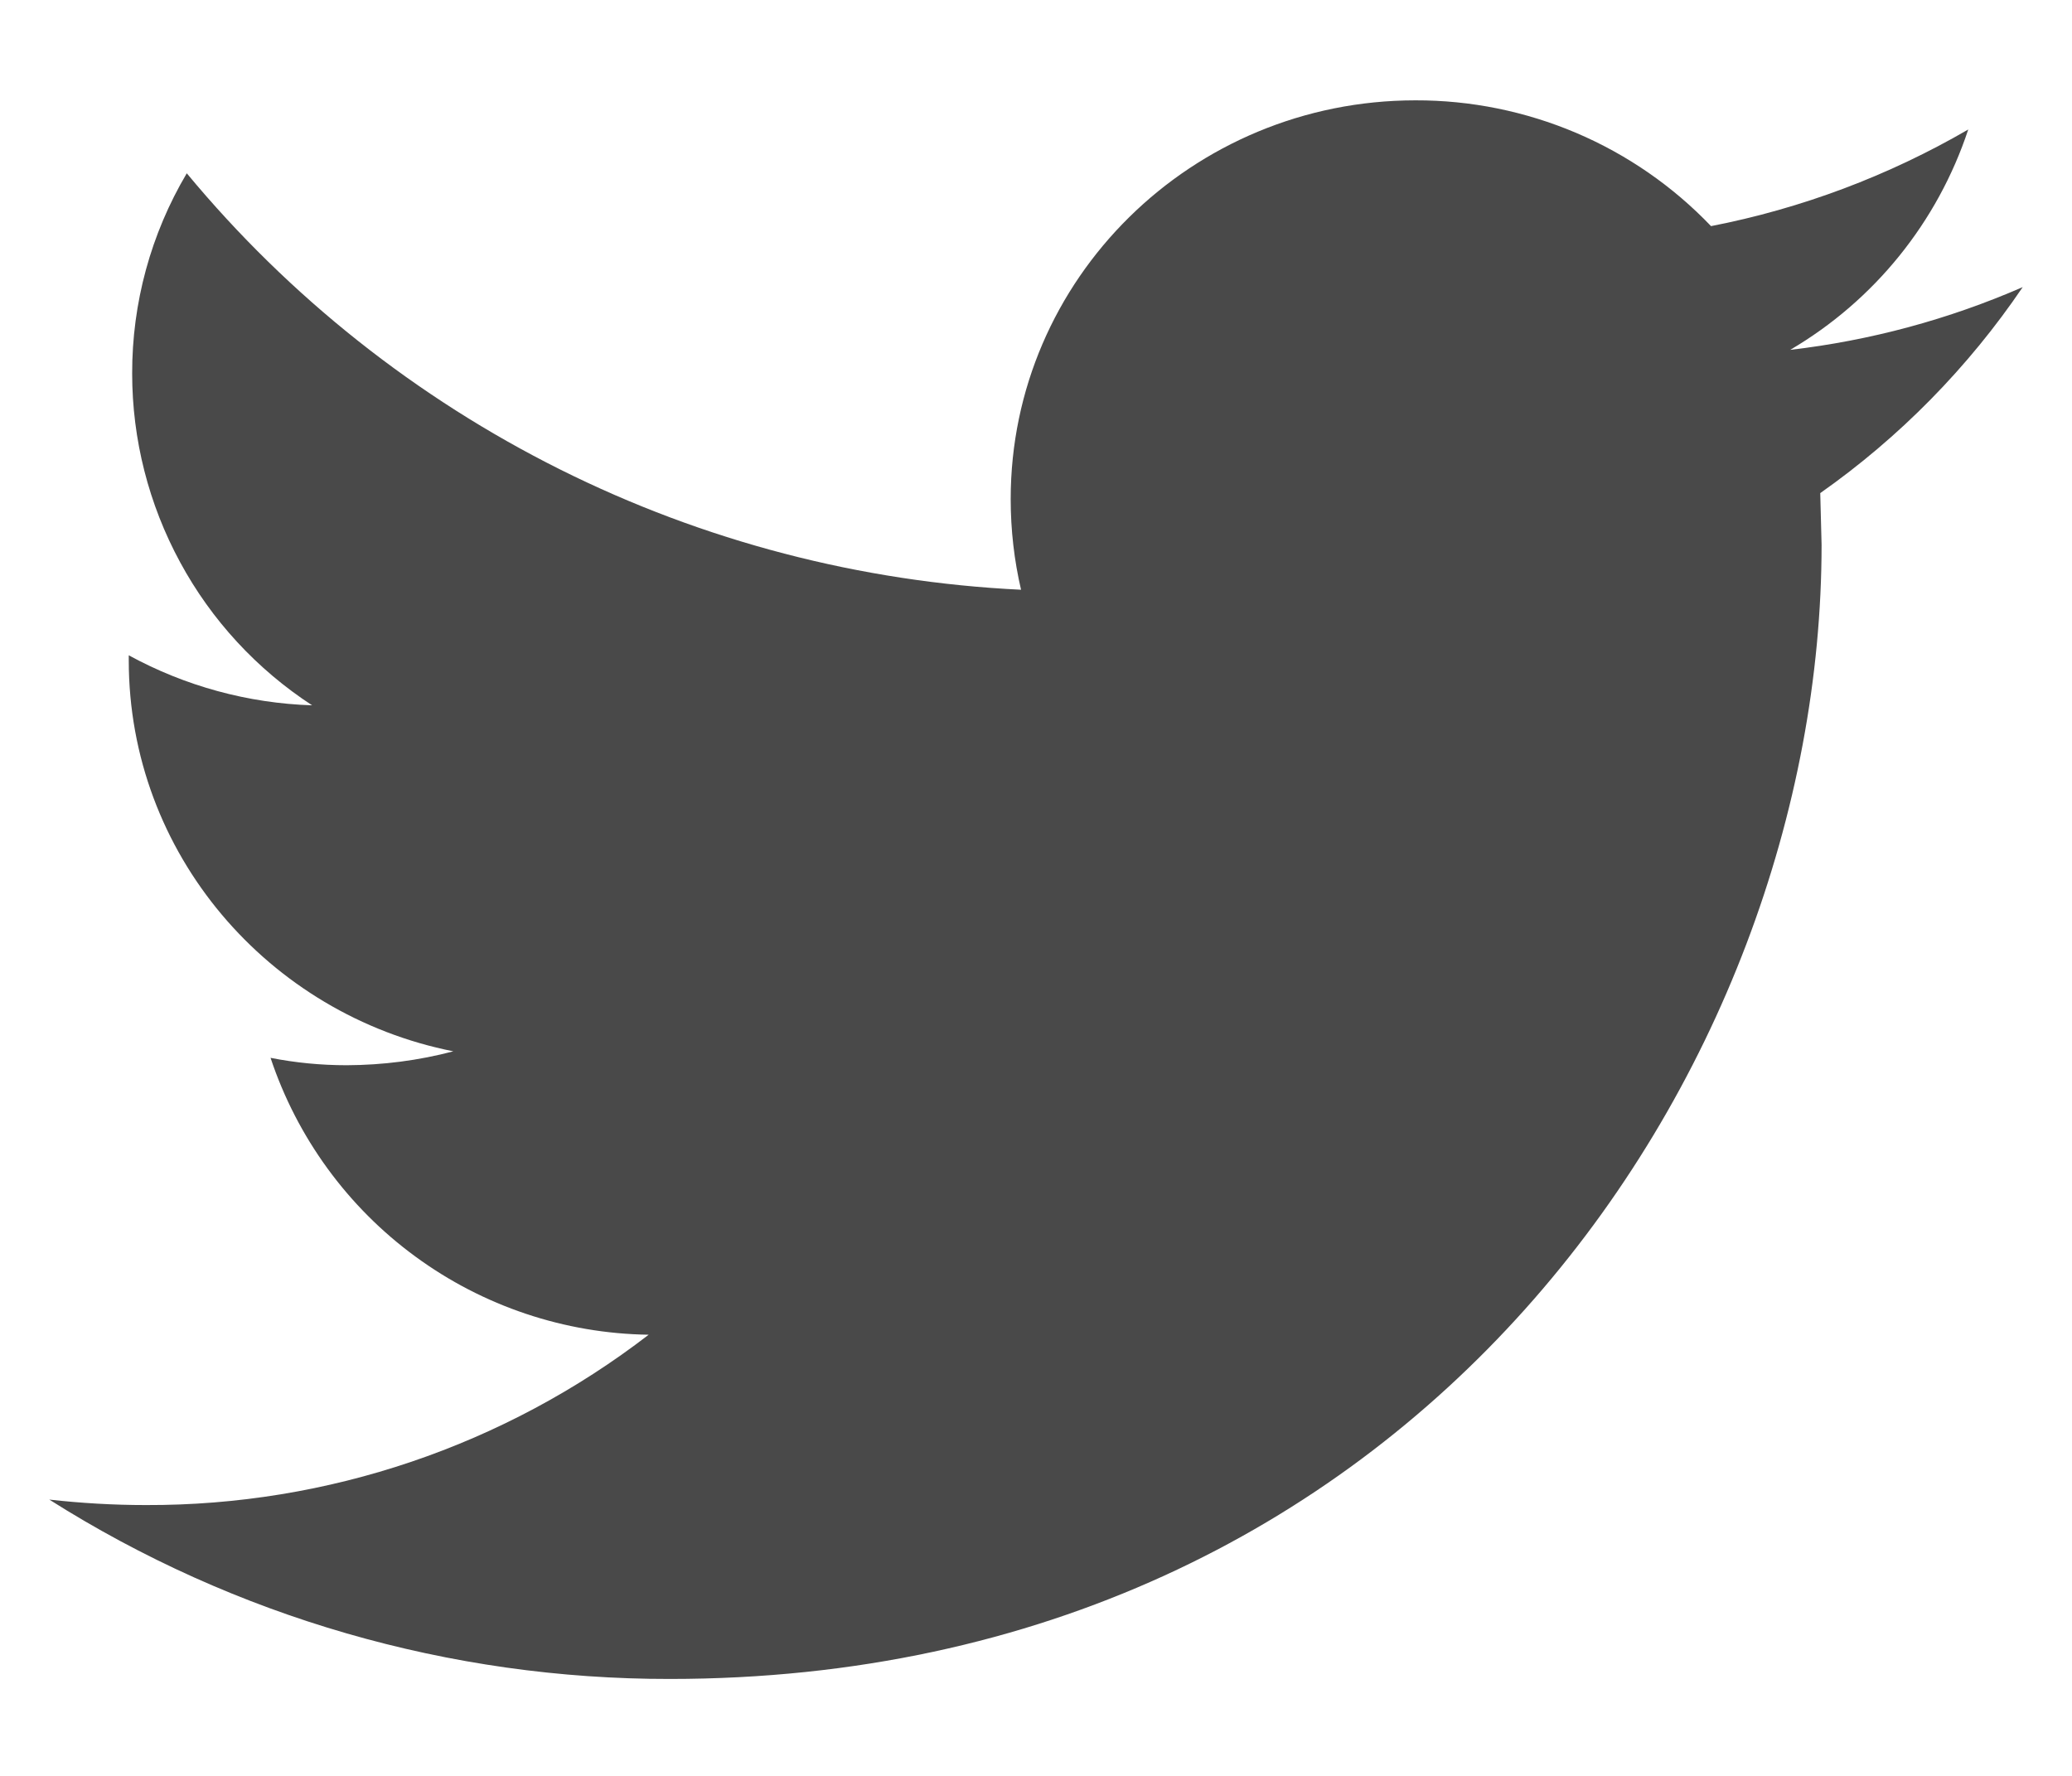 <svg width="14" height="12" viewBox="0 0 14 12" fill="none" xmlns="http://www.w3.org/2000/svg">
<path d="M13.667 1.94C13.167 2.158 12.638 2.301 12.096 2.364C12.665 2.03 13.092 1.501 13.299 0.875C12.76 1.188 12.172 1.409 11.561 1.528C11.303 1.258 10.993 1.044 10.65 0.898C10.306 0.752 9.937 0.677 9.564 0.678C8.053 0.678 6.829 1.885 6.829 3.372C6.829 3.582 6.853 3.788 6.899 3.985C5.816 3.933 4.755 3.657 3.784 3.172C2.813 2.687 1.954 2.006 1.262 1.171C1.019 1.581 0.892 2.048 0.893 2.524C0.893 2.97 1.005 3.408 1.217 3.799C1.429 4.191 1.736 4.523 2.109 4.766C1.675 4.752 1.251 4.636 0.87 4.428V4.462C0.87 5.767 1.813 6.856 3.063 7.104C2.828 7.166 2.586 7.197 2.343 7.198C2.167 7.198 1.995 7.181 1.828 7.148C2.007 7.686 2.349 8.156 2.807 8.491C3.264 8.826 3.815 9.011 4.383 9.019C3.409 9.769 2.215 10.174 0.986 10.17C0.765 10.17 0.547 10.157 0.333 10.133C1.587 10.927 3.042 11.347 4.526 11.345C9.557 11.345 12.308 7.24 12.308 3.681L12.299 3.332C12.835 2.955 13.299 2.483 13.667 1.94Z" fill="#494949"/>
</svg>
